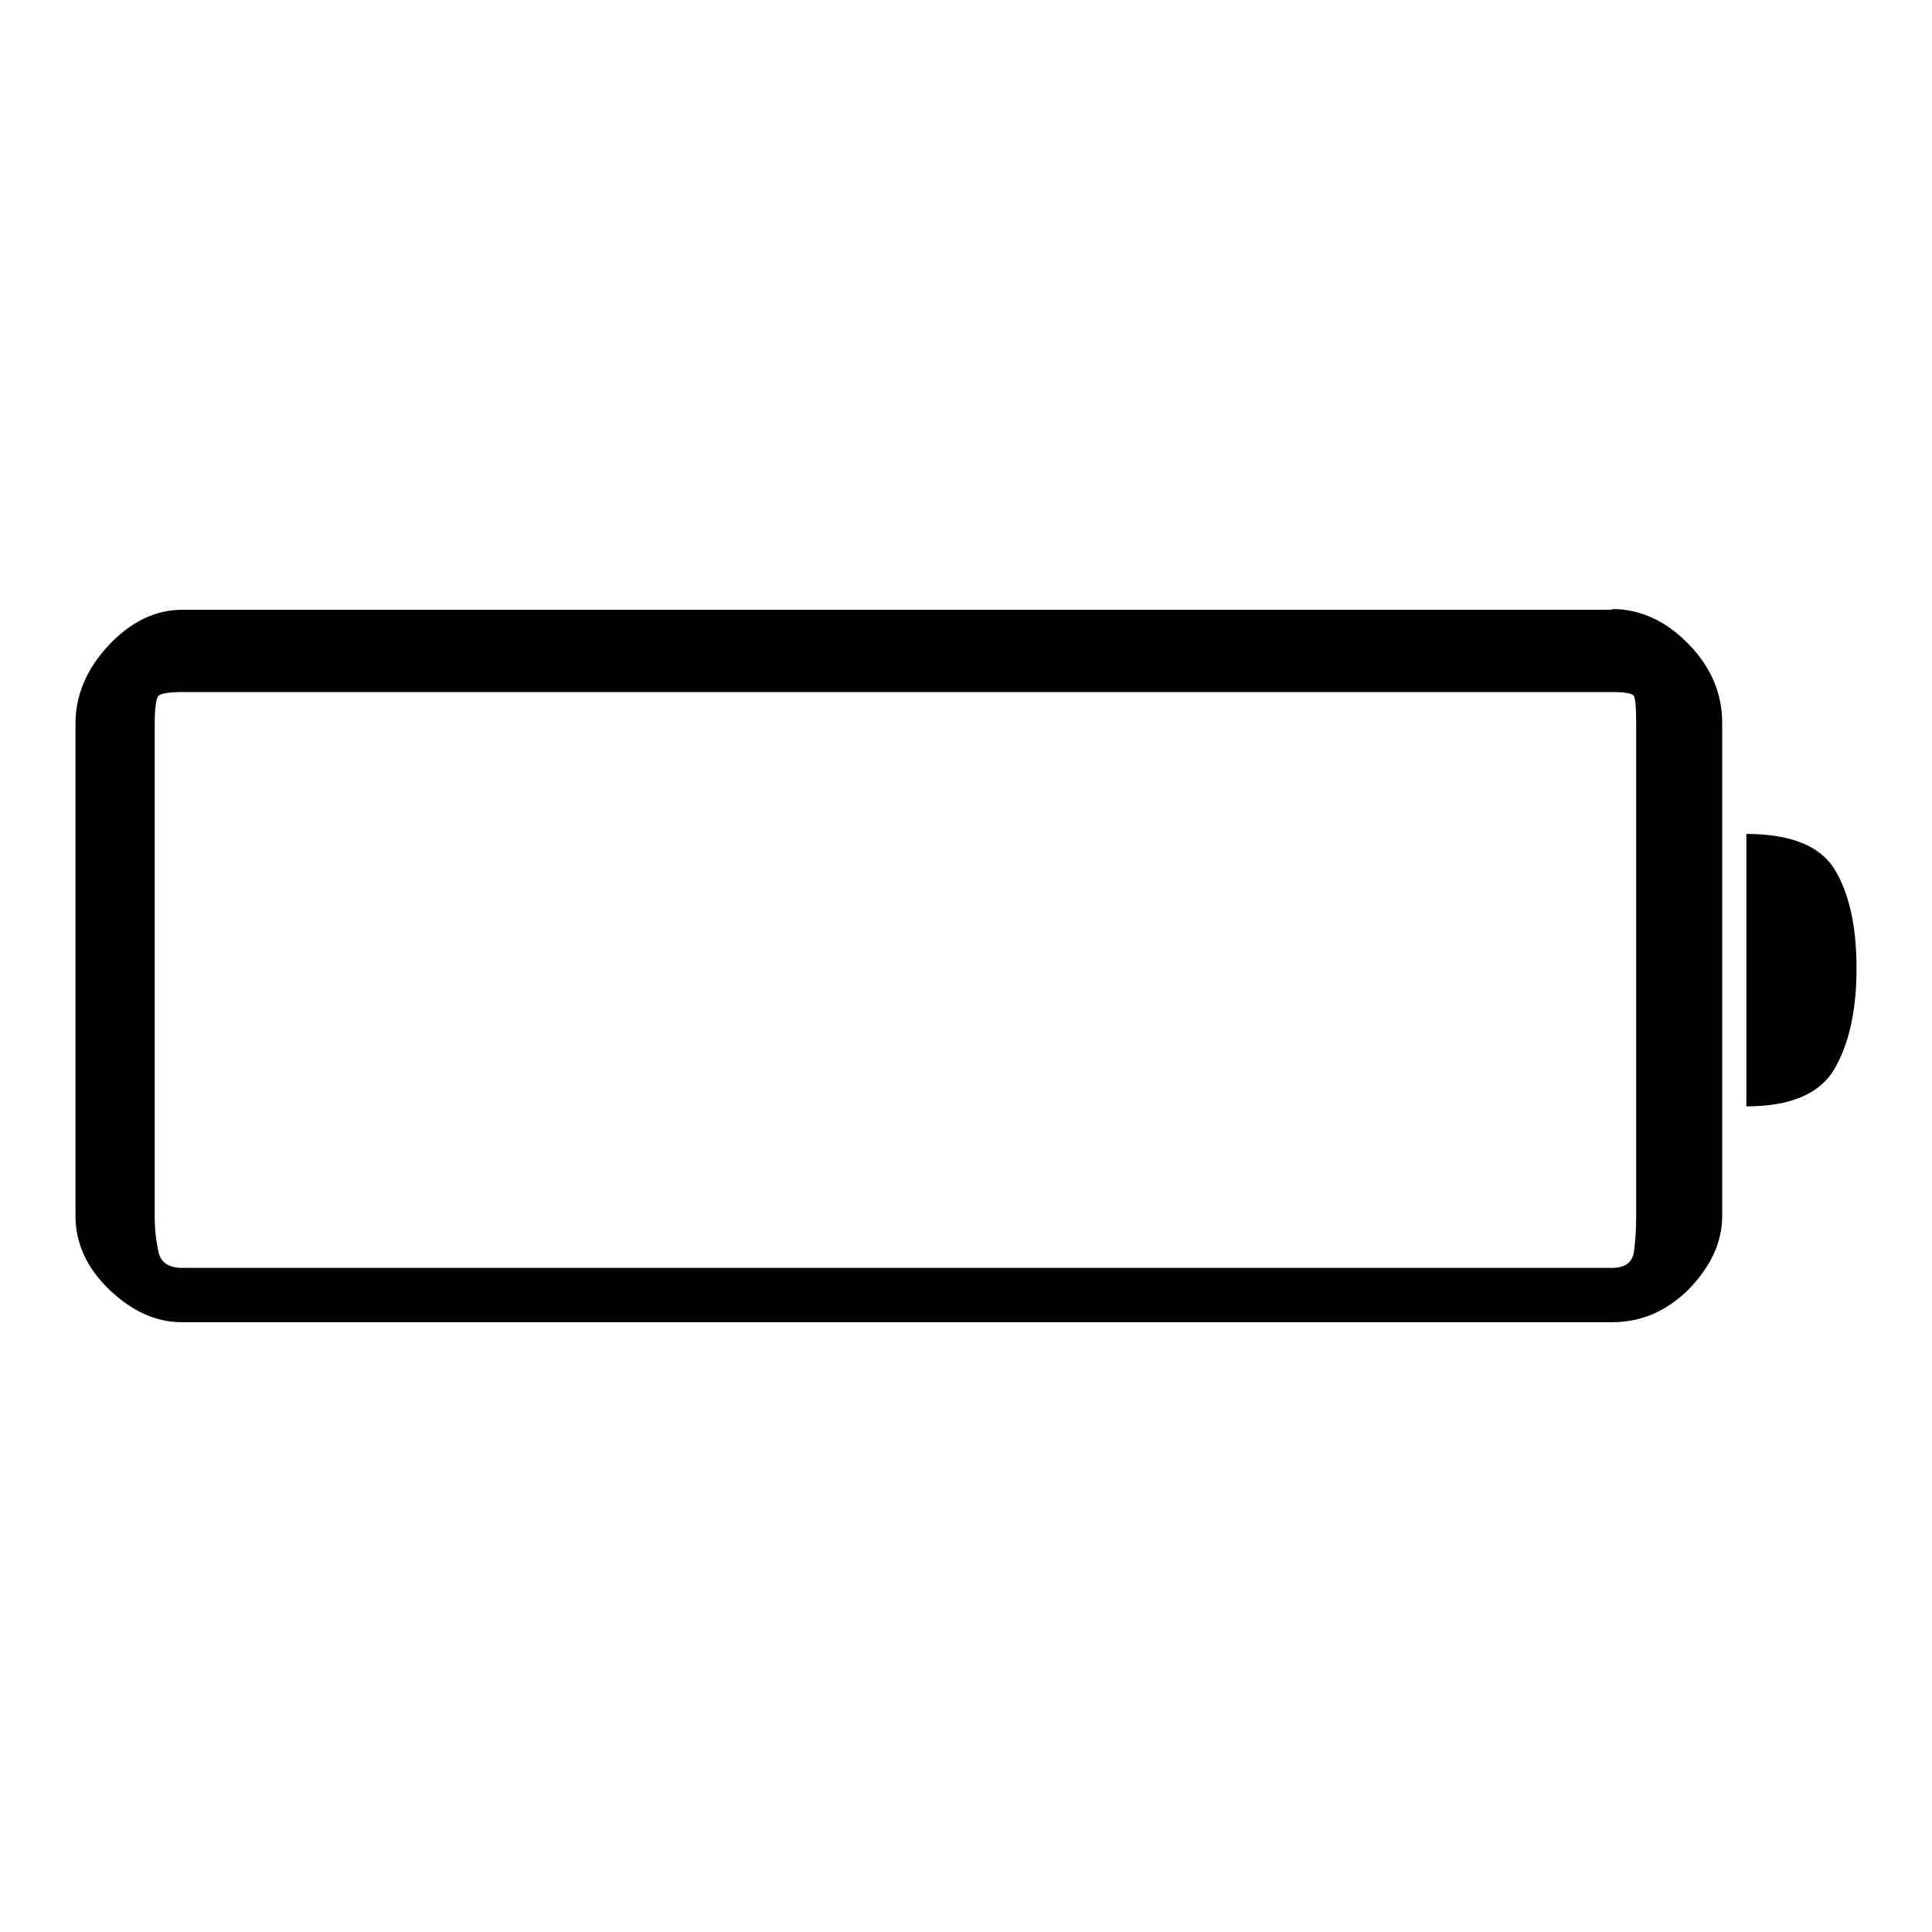 <?xml version="1.0" encoding="utf-8"?>
<!-- Svg Vector Icons : http://www.onlinewebfonts.com/icon -->
<!DOCTYPE svg PUBLIC "-//W3C//DTD SVG 1.1//EN" "http://www.w3.org/Graphics/SVG/1.1/DTD/svg11.dtd">
<svg version="1.1" xmlns="http://www.w3.org/2000/svg" xmlns:xlink="http://www.w3.org/1999/xlink" x="0px" y="0px" viewBox="0 0 256 256" enable-background="new 0 0 256 256" xml:space="preserve">
<g> <path fill="#000000" d="M213.6,80.7c3.8,0,7.2,1.6,10.2,4.7c3,3.1,4.4,6.6,4.4,10.4v65.3c0,3.5-1.5,6.7-4.4,9.7 c-3,3-6.4,4.4-10.2,4.4H24.1c-3.5,0-6.7-1.5-9.7-4.4c-3-2.9-4.4-6.2-4.4-9.7V95.9c0-3.8,1.5-7.3,4.4-10.4s6.2-4.7,9.7-4.7H213.6z  M24.1,91.7c-1.7,0-2.8,0.2-3.1,0.5c-0.3,0.3-0.5,1.6-0.5,3.7v65.3c0,1.8,0.2,3.3,0.5,4.7c0.3,1.4,1.4,2.1,3.1,2.1h189.5 c1.7,0,2.7-0.7,2.9-2.1c0.2-1.4,0.3-2.9,0.3-4.7V95.9c0-2.1-0.1-3.3-0.3-3.7c-0.2-0.3-1.1-0.5-2.9-0.5H24.1z M231.4,110.5 c5.9,0,9.8,1.6,11.7,4.7c1.9,3.1,2.9,7.5,2.9,13.1c0,5.6-1,10-2.9,13.3c-1.9,3.3-5.8,5-11.7,5V110.5z"/></g>
</svg>